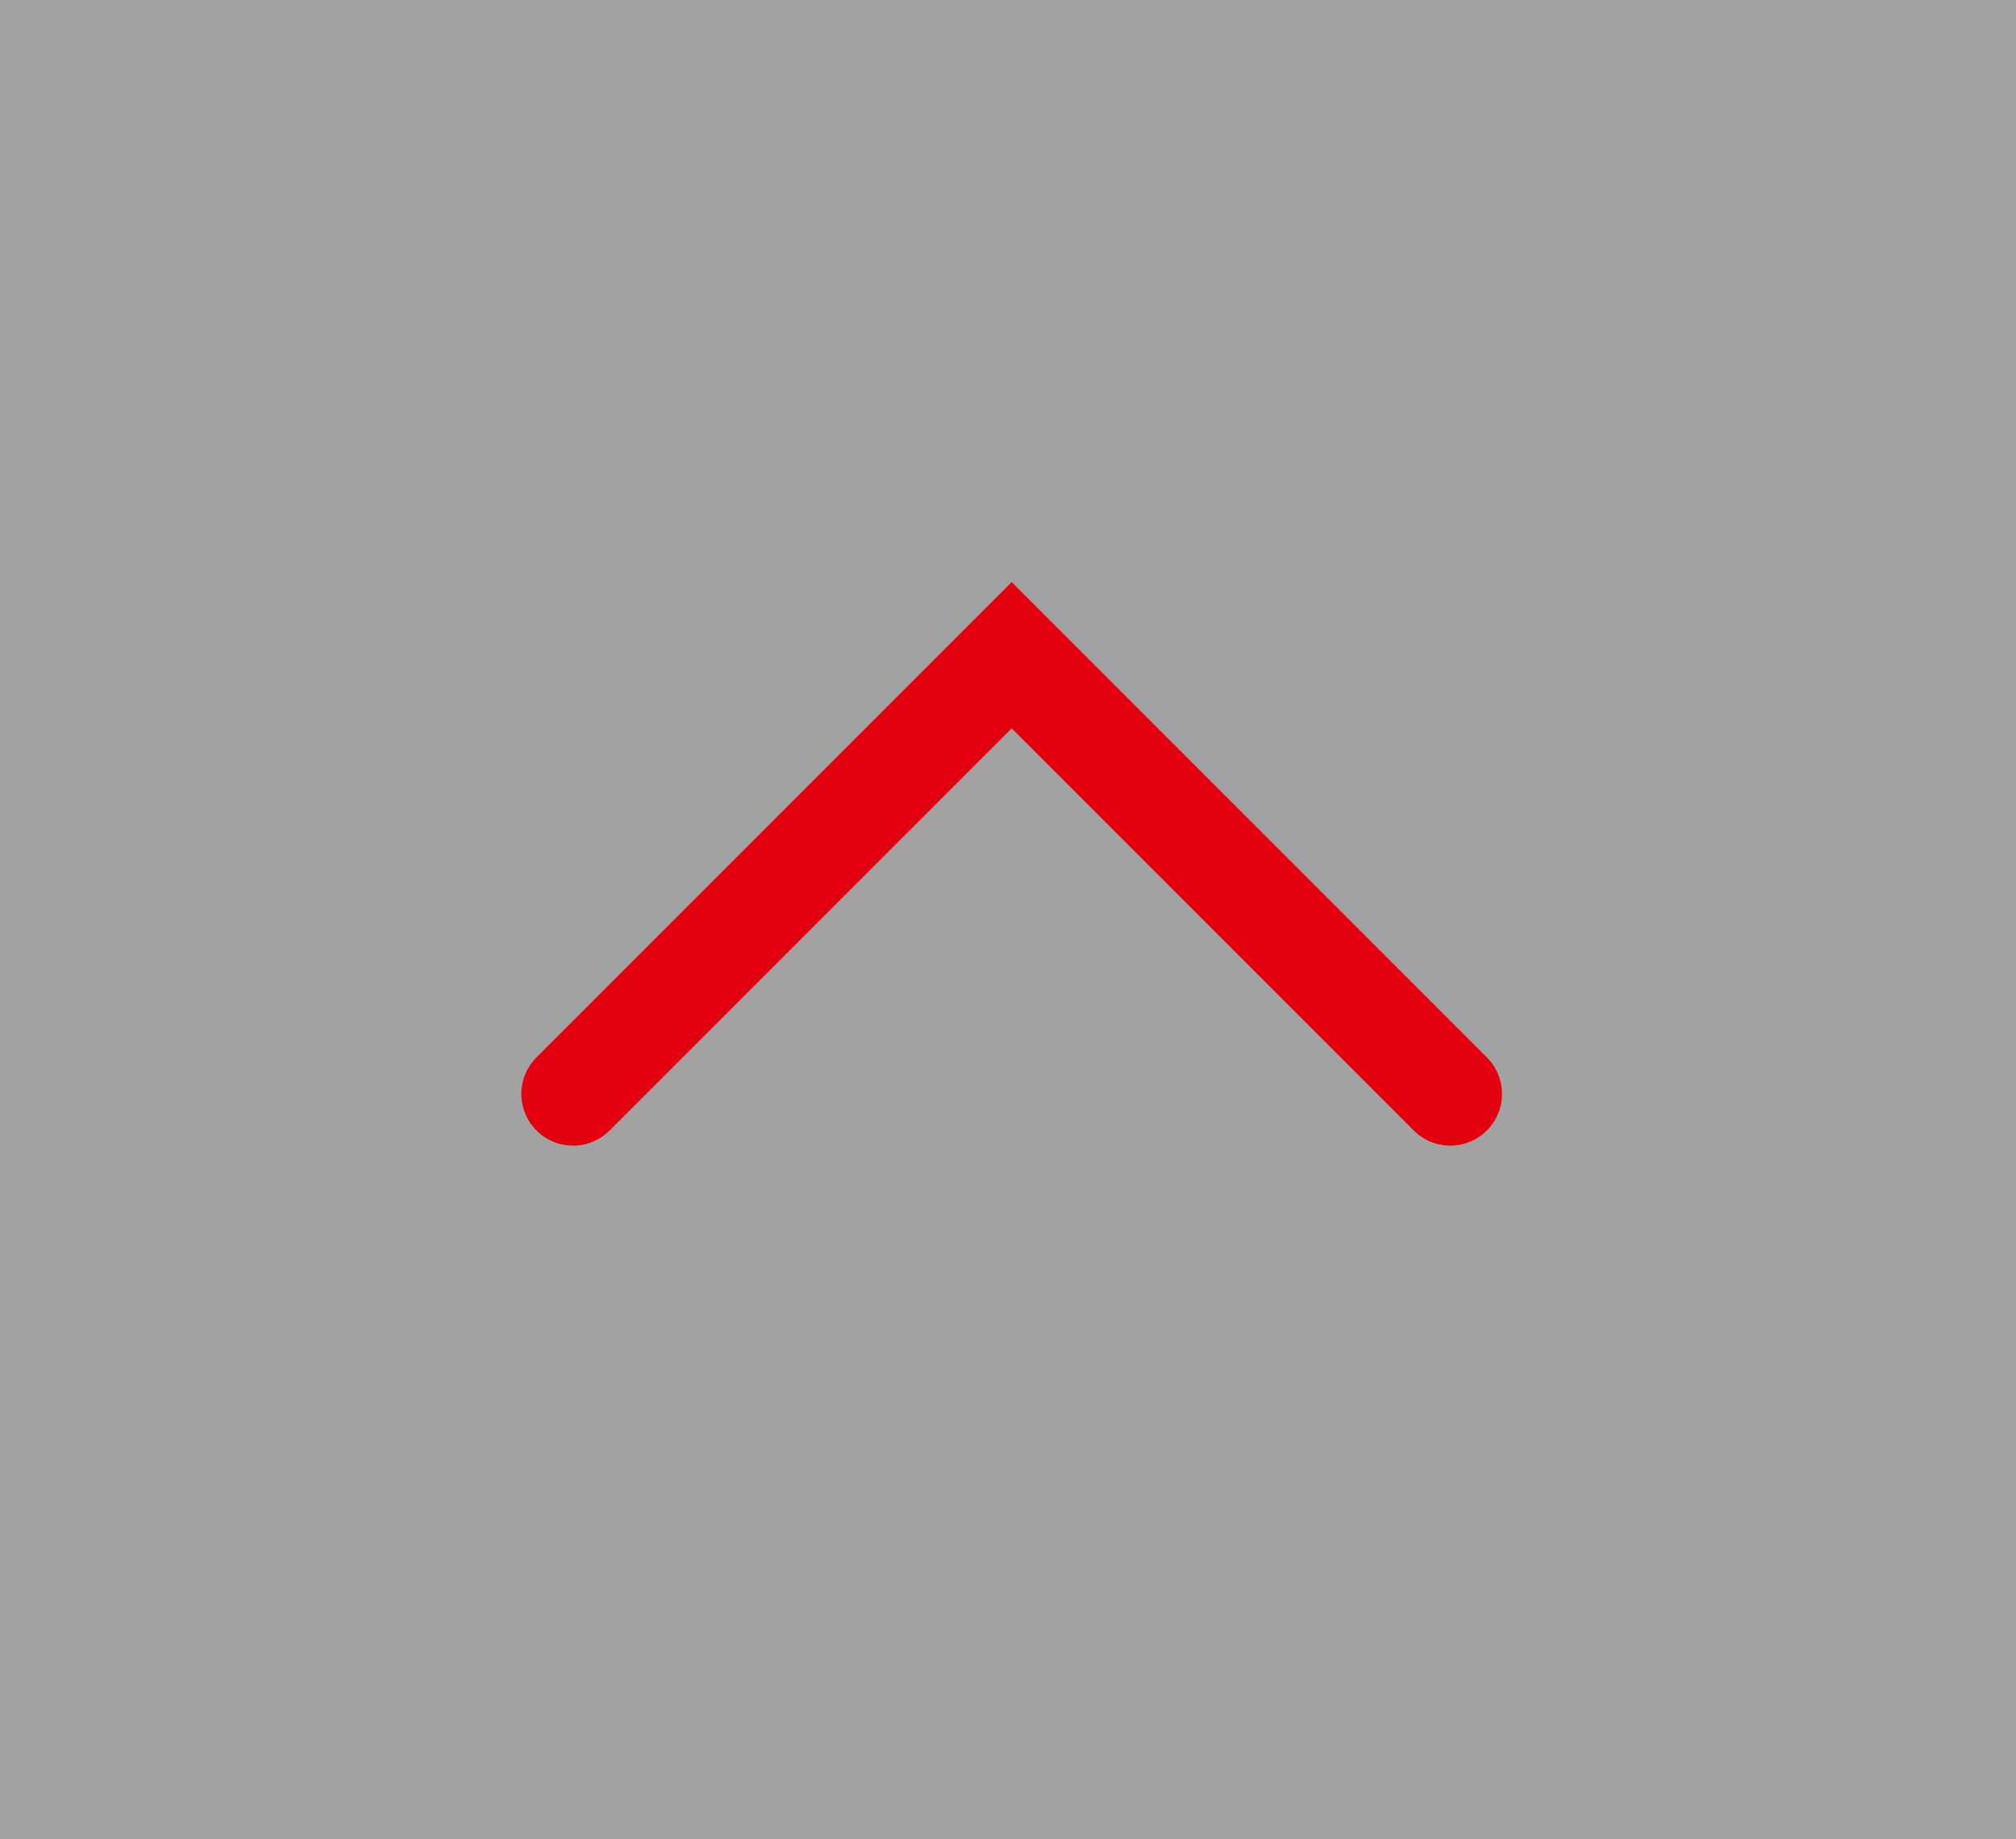 <svg xmlns="http://www.w3.org/2000/svg" width="39" height="35.569" viewBox="0 0 39 35.569">
	<rect x="0" y="0" width="39" height="35.569" fill="#333333" stroke="none"/>
	<defs>
		<style>
			.a{opacity:0.6;}.b{fill:#ecedec;}.c{fill:none;stroke:#e3000f;stroke-linecap:round;stroke-width:2px;}
		</style>
	</defs>
	<g transform="translate(-1581 -4377)">
		<g class="a" transform="translate(303 -1712.115)">
			<g transform="translate(1278 6089.115)">
				<rect class="b" width="39" height="35.569" transform="translate(0 0)"/>
			</g>
		</g>
		<path class="c" d="M0,12H12V0" transform="translate(1600.571 4406.643) rotate(-135)"/>
	</g>
</svg>
